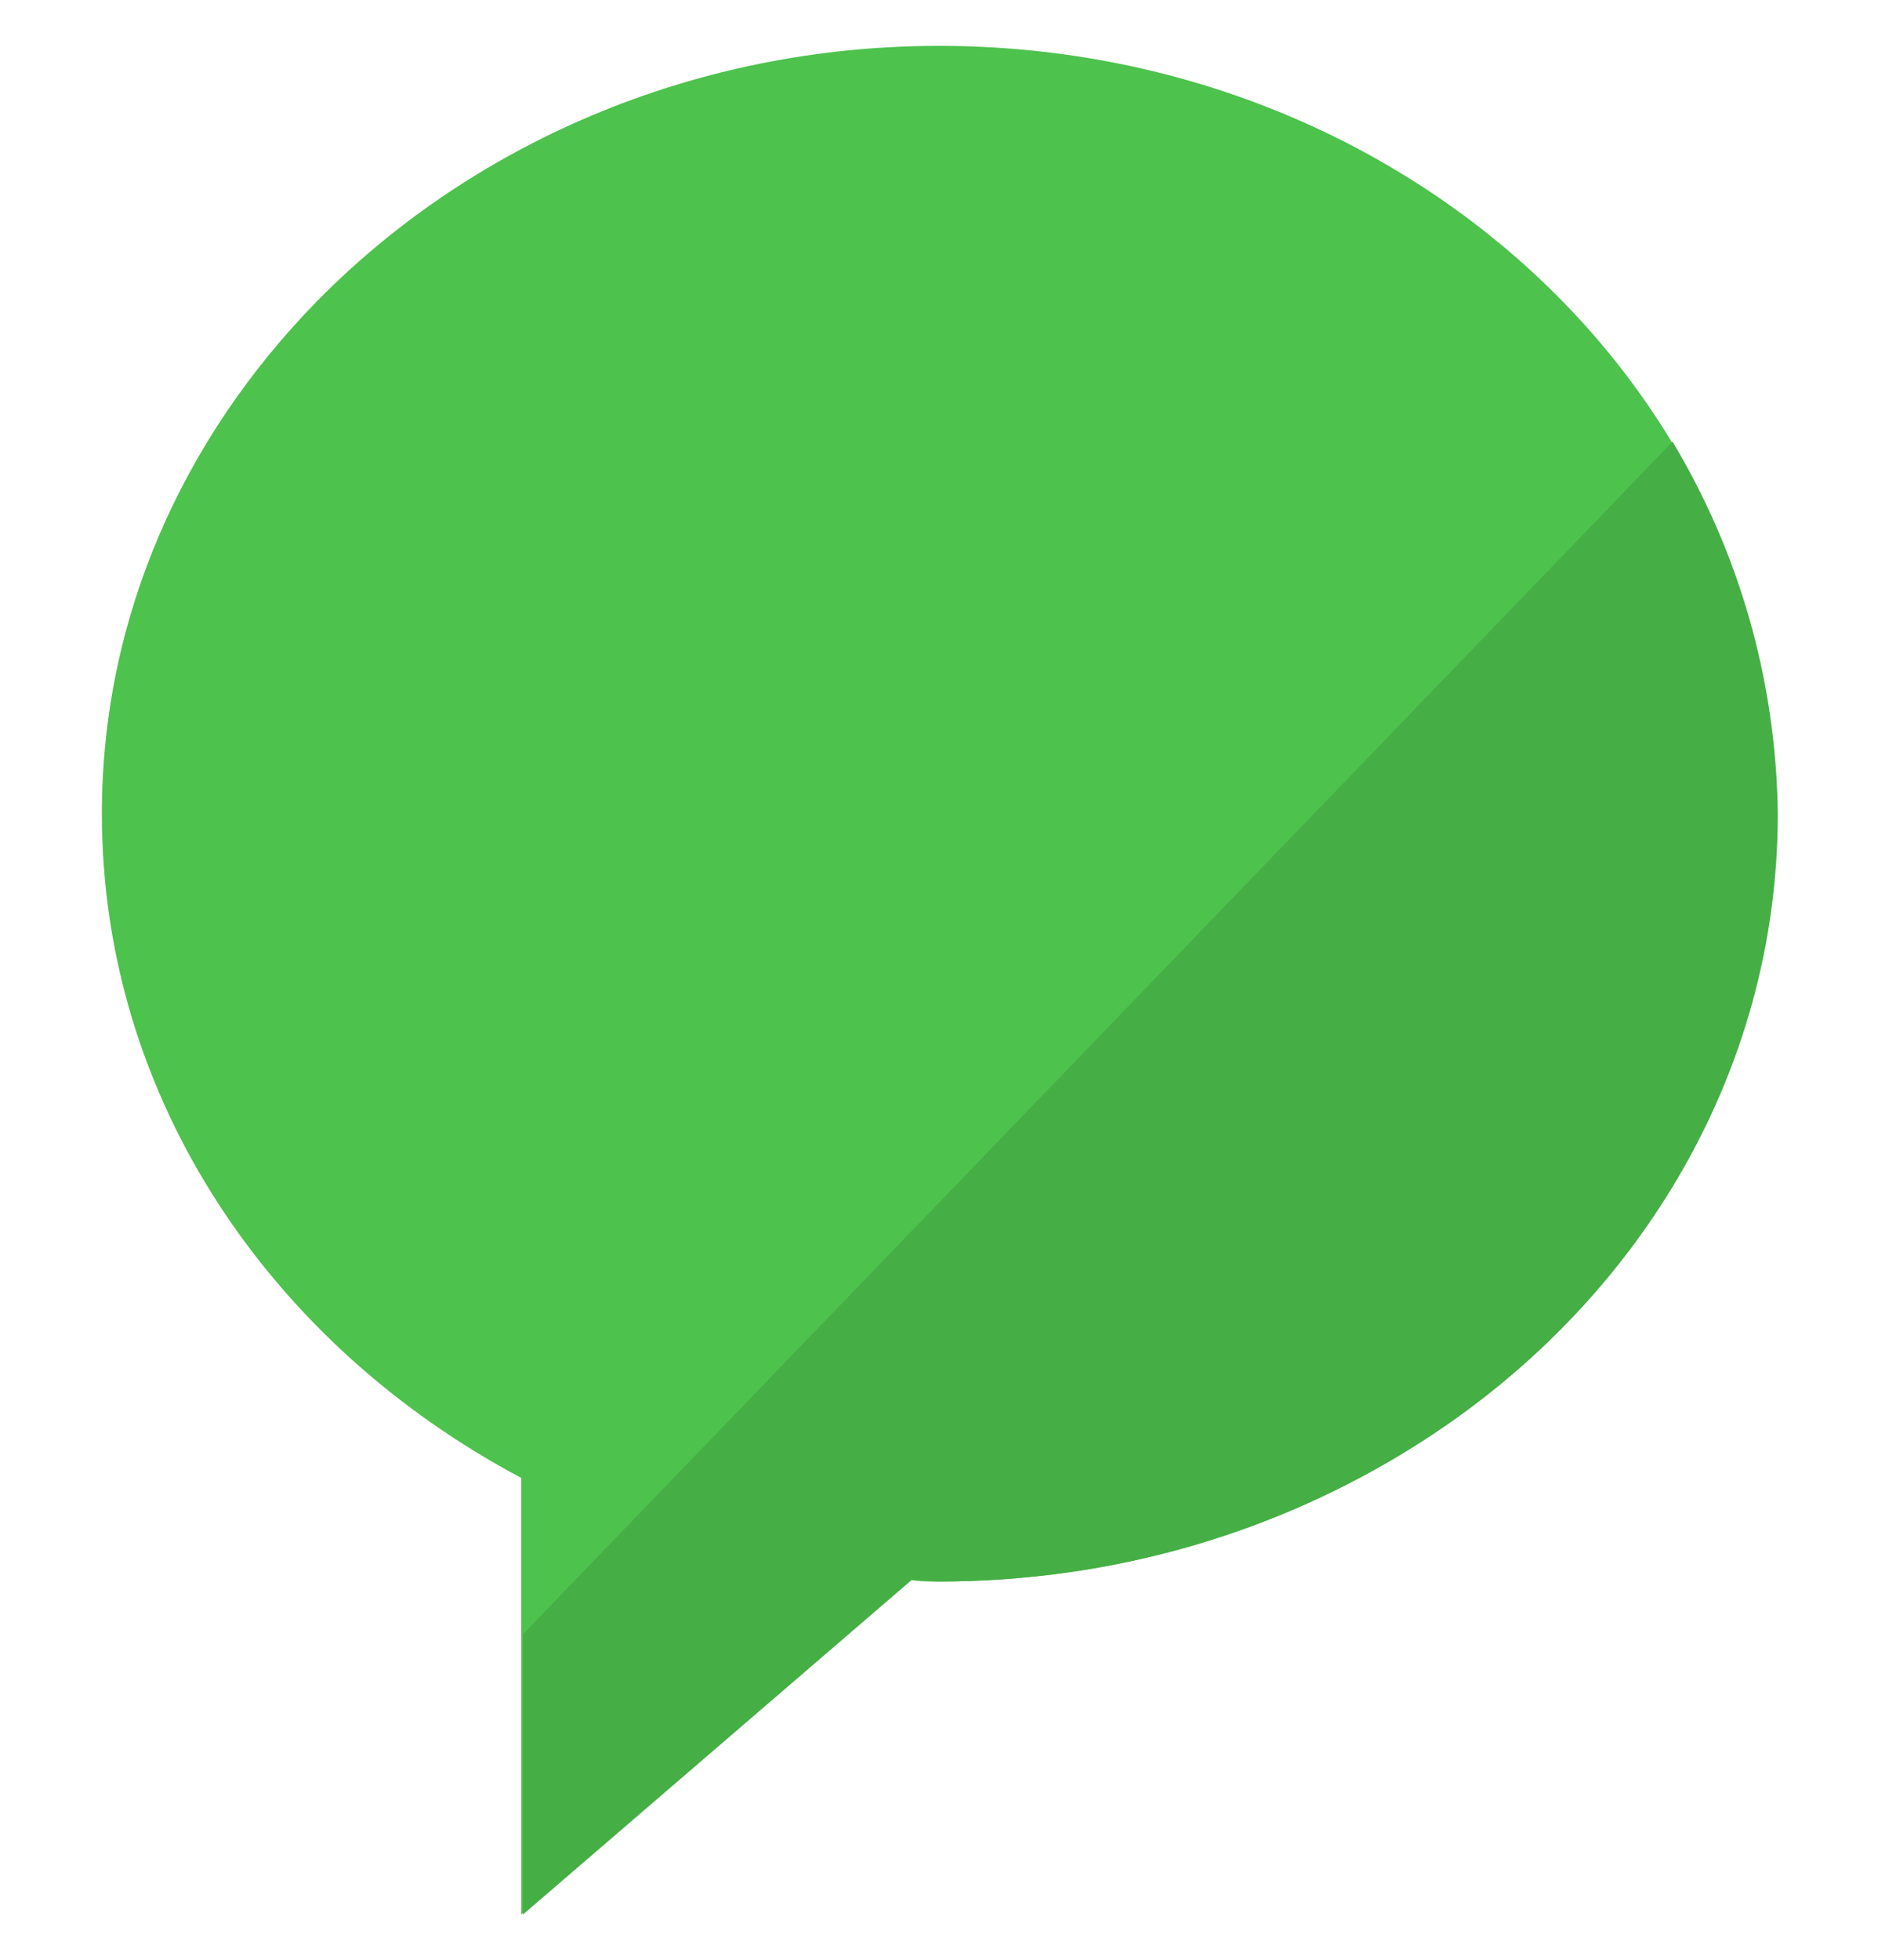 <?xml version="1.0" encoding="utf-8"?>
<!-- Generator: Adobe Illustrator 25.1.0, SVG Export Plug-In . SVG Version: 6.00 Build 0)  -->
<svg version="1.1" id="レイヤー_1" xmlns="http://www.w3.org/2000/svg" xmlns:xlink="http://www.w3.org/1999/xlink" x="0px"
	 y="0px" width="110.6px" height="115.4px" viewBox="0 0 110.6 115.4" style="enable-background:new 0 0 110.6 115.4;"
	 xml:space="preserve">
<style type="text/css">
	.st0{fill:#4DC24D;}
	.st1{fill:#45AF45;}
</style>
<path class="st0" d="M18.6,17.8c9-9.2,22.1-15.1,36.7-15.1c27.2,0,49.3,20.2,49.3,45.2c0,15.5-8.5,29.1-21.5,37.3
	c-7.9,5-17.5,7.9-27.9,7.9c-0.5,0-1.1,0-1.6-0.1l-22.9,19.7V87C16,79.2,6,64.7,6,47.9C6,36.3,10.8,25.8,18.6,17.8z"/>
<g>
	<g>
		<g>
			<path class="st1" d="M98.5,26L30.8,96.2v16.5L53.7,93c0.5,0,1.1,0.1,1.6,0.1c10.3,0,19.9-2.9,27.9-7.9
				c13-8.1,21.5-21.8,21.5-37.3C104.6,40,102.4,32.5,98.5,26z"/>
		</g>
	</g>
</g>
</svg>
